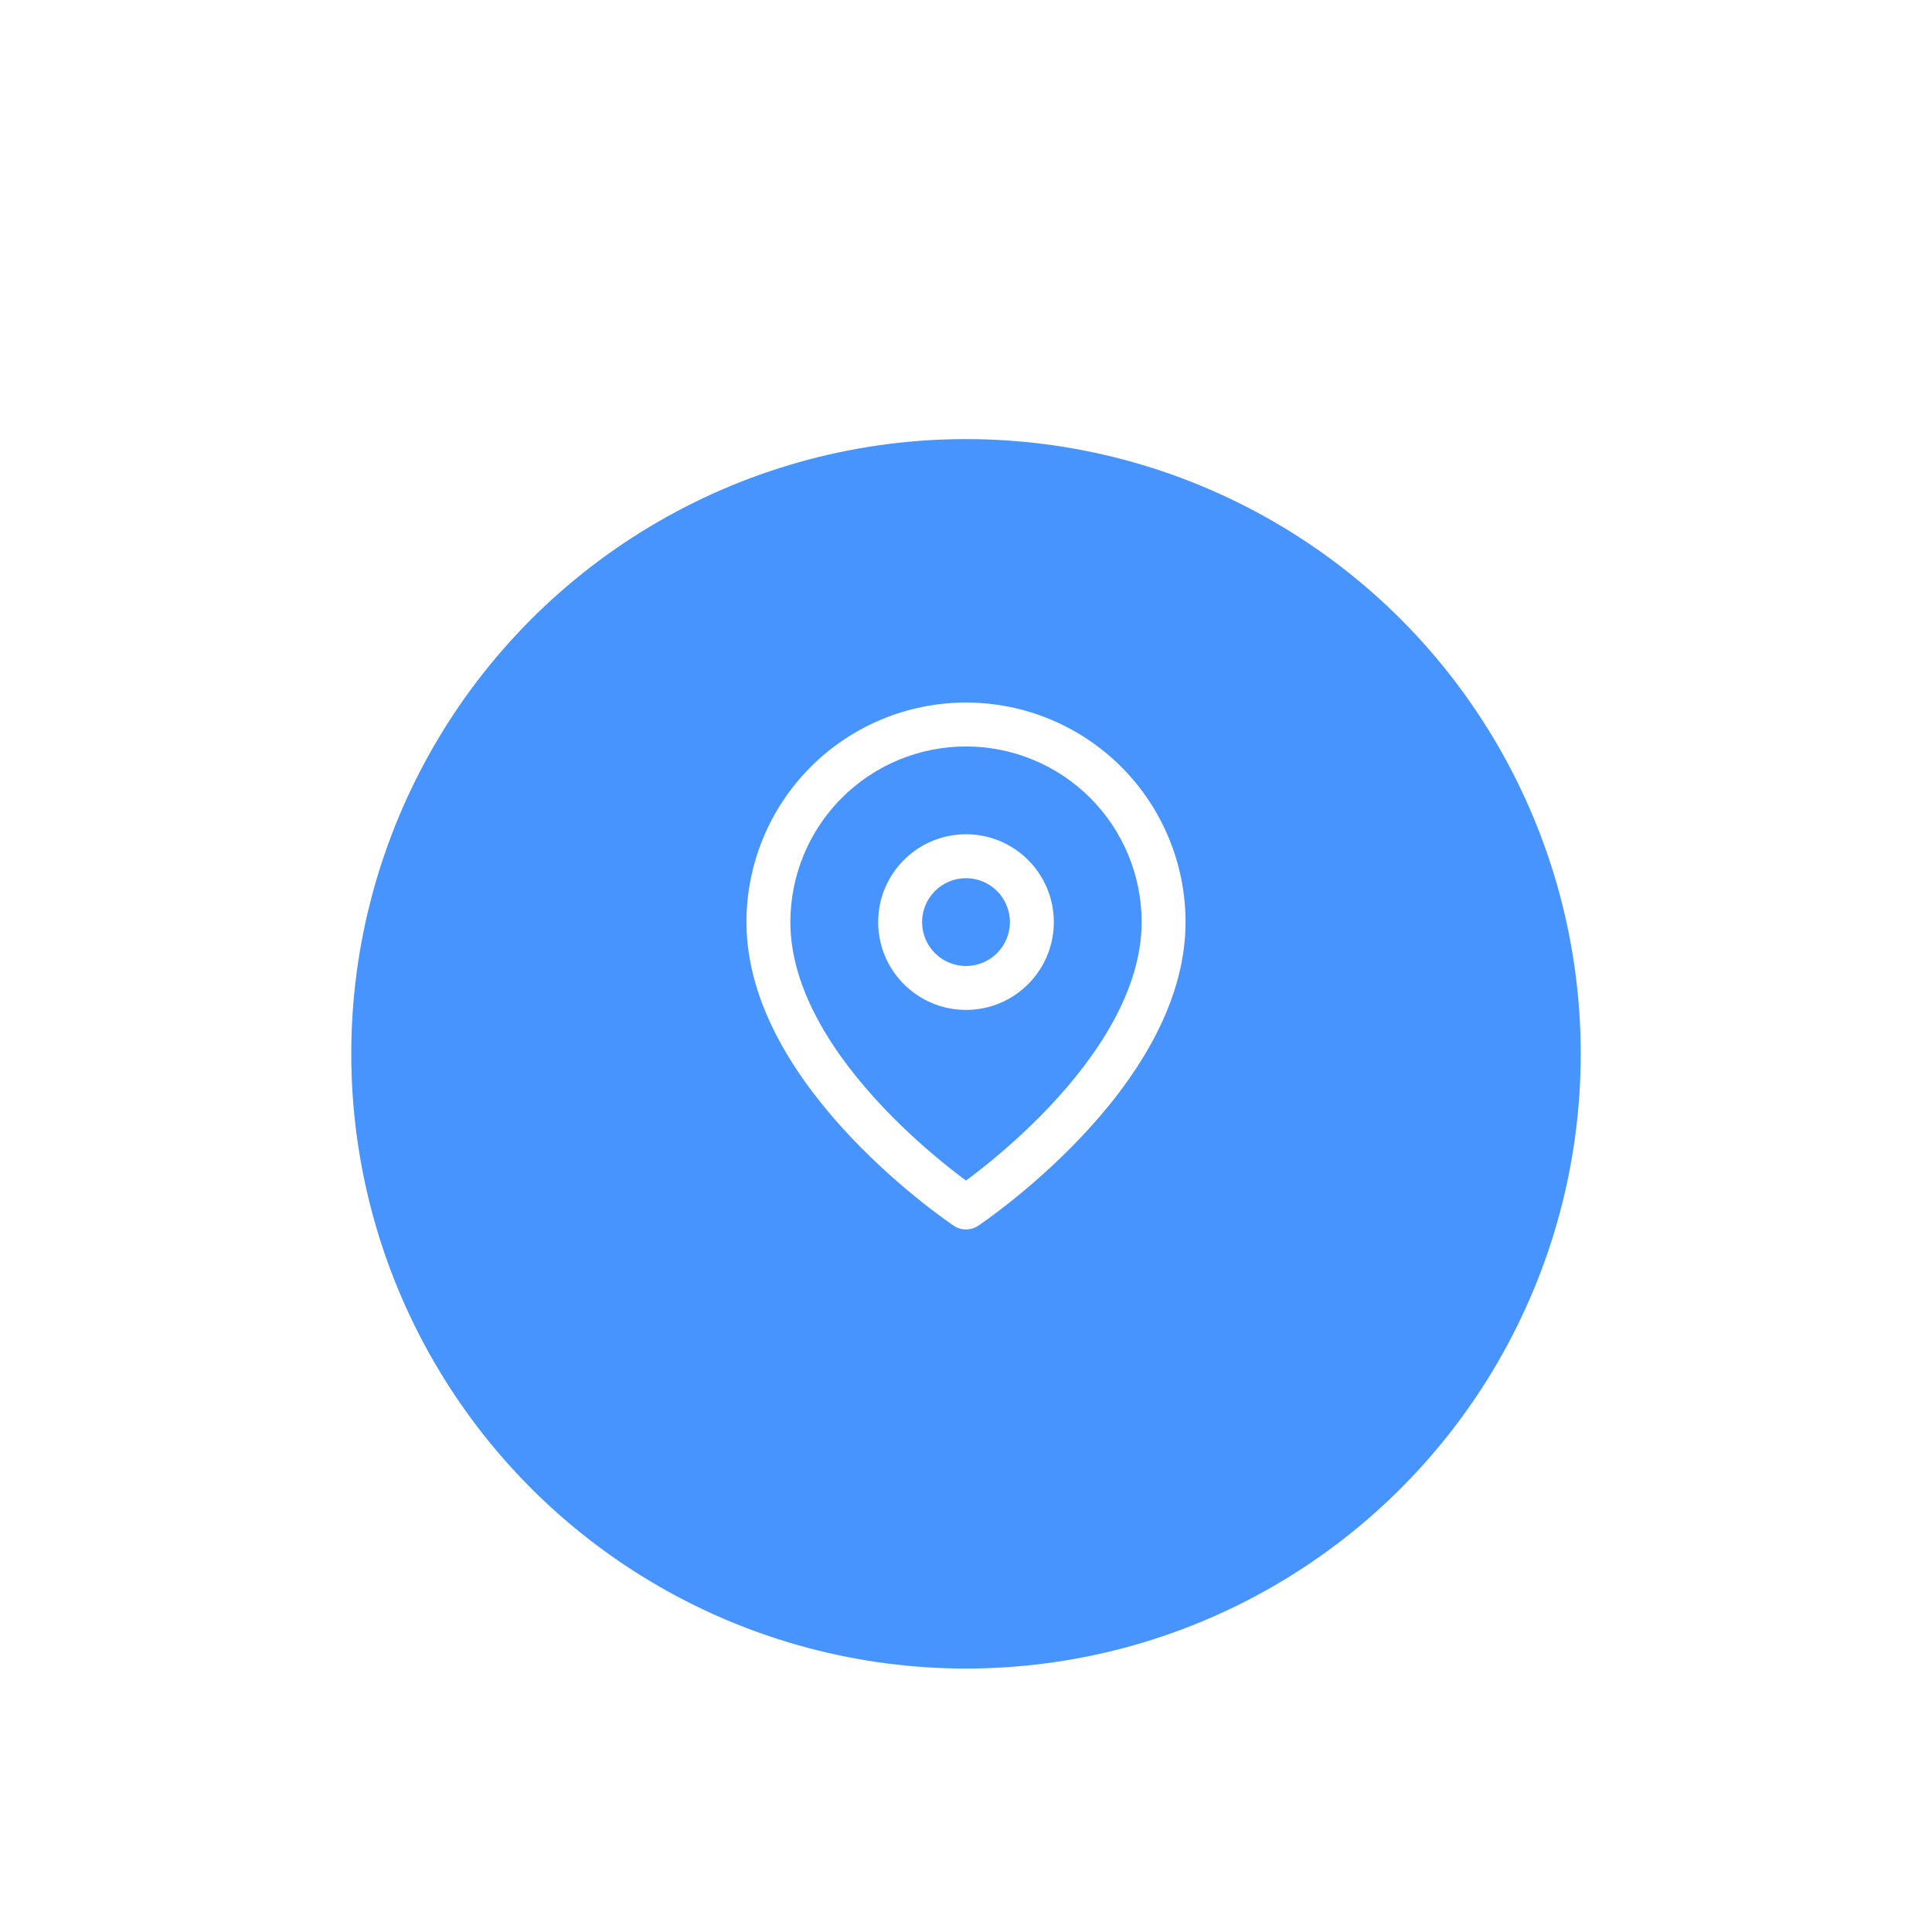 <svg width="88" height="88" viewBox="0 0 88 88" fill="none" xmlns="http://www.w3.org/2000/svg">
<g filter="url(#filter0_d_6_1223)">
<g filter="url(#filter1_d_6_1223)">
<circle cx="44" cy="40" r="28" fill="#4894FF"/>
</g>
<path fill-rule="evenodd" clip-rule="evenodd" d="M44 30C41.878 30 39.843 30.843 38.343 32.343C36.843 33.843 36 35.878 36 38C36 41.098 38.016 44.104 40.226 46.437C41.311 47.582 42.399 48.52 43.217 49.171C43.521 49.413 43.787 49.615 44 49.773C44.213 49.615 44.479 49.413 44.783 49.171C45.601 48.52 46.689 47.582 47.774 46.437C49.984 44.104 52 41.098 52 38C52 35.878 51.157 33.843 49.657 32.343C48.157 30.843 46.122 30 44 30ZM44 51C43.445 51.832 43.445 51.832 43.445 51.832L43.442 51.83L43.435 51.825L43.412 51.81C43.393 51.797 43.365 51.778 43.33 51.753C43.258 51.704 43.157 51.632 43.028 51.539C42.77 51.353 42.406 51.082 41.971 50.735C41.101 50.043 39.939 49.043 38.774 47.813C36.484 45.396 34 41.902 34 38C34 35.348 35.054 32.804 36.929 30.929C38.804 29.054 41.348 28 44 28C46.652 28 49.196 29.054 51.071 30.929C52.946 32.804 54 35.348 54 38C54 41.902 51.516 45.396 49.226 47.813C48.061 49.043 46.899 50.043 46.029 50.735C45.594 51.082 45.23 51.353 44.972 51.539C44.843 51.632 44.742 51.704 44.67 51.753C44.635 51.778 44.607 51.797 44.588 51.81L44.565 51.825L44.558 51.83L44.556 51.831C44.556 51.831 44.555 51.832 44 51ZM44 51L44.555 51.832C44.219 52.056 43.781 52.056 43.445 51.832L44 51Z" fill="white"/>
<path fill-rule="evenodd" clip-rule="evenodd" d="M44 36C42.895 36 42 36.895 42 38C42 39.105 42.895 40 44 40C45.105 40 46 39.105 46 38C46 36.895 45.105 36 44 36ZM40 38C40 35.791 41.791 34 44 34C46.209 34 48 35.791 48 38C48 40.209 46.209 42 44 42C41.791 42 40 40.209 40 38Z" fill="white"/>
</g>
<defs>
<filter id="filter0_d_6_1223" x="0" y="0" width="88" height="88" filterUnits="userSpaceOnUse" color-interpolation-filters="sRGB">
<feFlood flood-opacity="0" result="BackgroundImageFix"/>
<feColorMatrix in="SourceAlpha" type="matrix" values="0 0 0 0 0 0 0 0 0 0 0 0 0 0 0 0 0 0 127 0" result="hardAlpha"/>
<feOffset dy="4"/>
<feGaussianBlur stdDeviation="8"/>
<feColorMatrix type="matrix" values="0 0 0 0 0.282 0 0 0 0 0.58 0 0 0 0 1 0 0 0 0.5 0"/>
<feBlend mode="normal" in2="BackgroundImageFix" result="effect1_dropShadow_6_1223"/>
<feBlend mode="normal" in="SourceGraphic" in2="effect1_dropShadow_6_1223" result="shape"/>
</filter>
<filter id="filter1_d_6_1223" x="12" y="12" width="64" height="64" filterUnits="userSpaceOnUse" color-interpolation-filters="sRGB">
<feFlood flood-opacity="0" result="BackgroundImageFix"/>
<feColorMatrix in="SourceAlpha" type="matrix" values="0 0 0 0 0 0 0 0 0 0 0 0 0 0 0 0 0 0 127 0" result="hardAlpha"/>
<feOffset dy="4"/>
<feGaussianBlur stdDeviation="2"/>
<feColorMatrix type="matrix" values="0 0 0 0 1 0 0 0 0 0.595 0 0 0 0 0.221 0 0 0 0.06 0"/>
<feBlend mode="normal" in2="BackgroundImageFix" result="effect1_dropShadow_6_1223"/>
<feBlend mode="normal" in="SourceGraphic" in2="effect1_dropShadow_6_1223" result="shape"/>
</filter>
</defs>
</svg>
